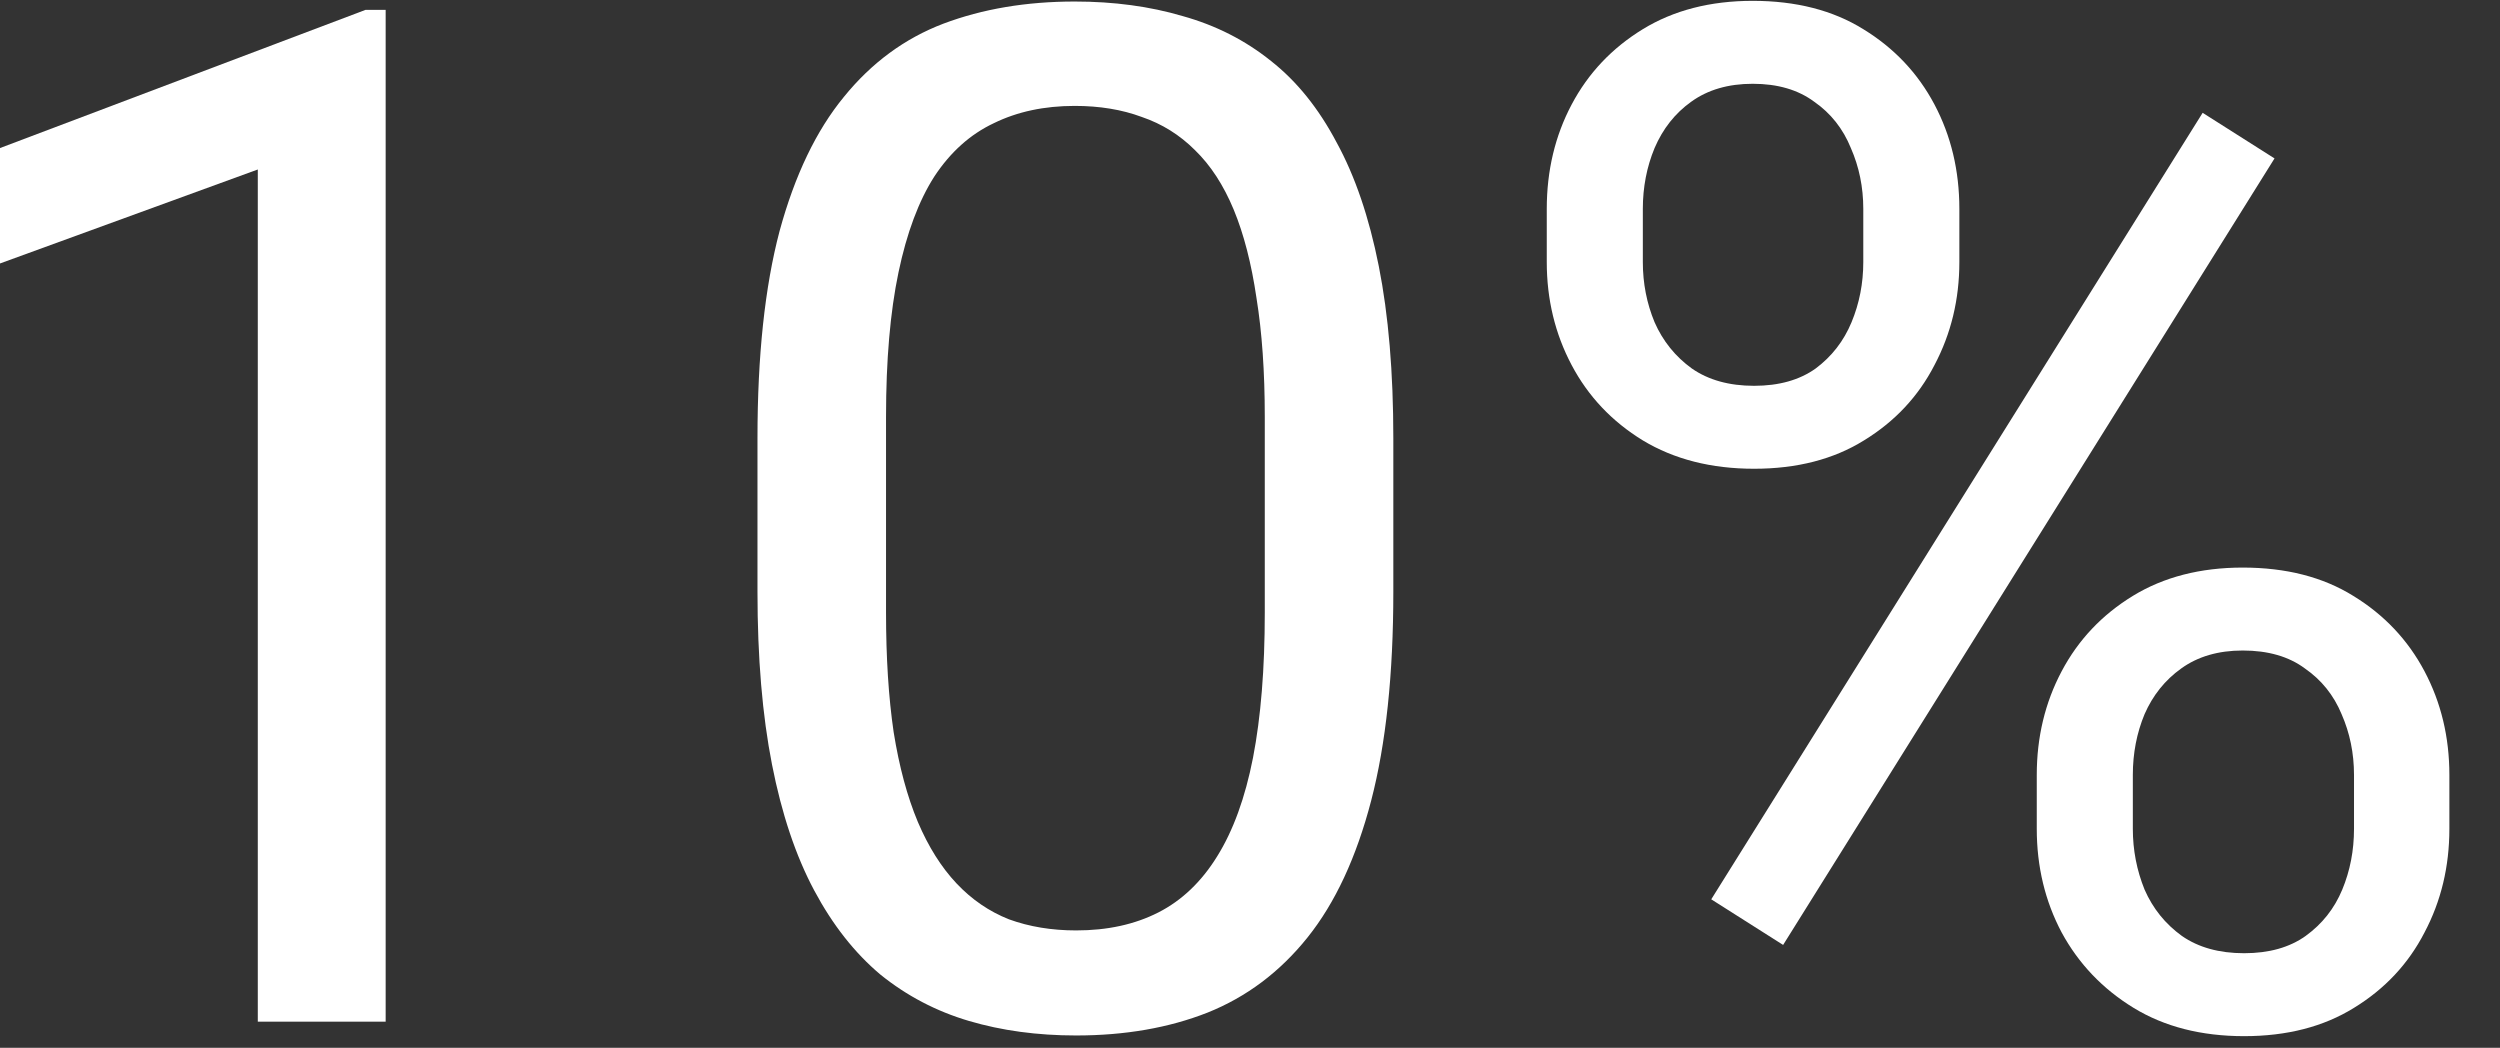<?xml version="1.0" encoding="UTF-8"?> <svg xmlns="http://www.w3.org/2000/svg" width="136" height="57" viewBox="0 0 136 57" fill="none"><rect x="0" y="0" width="136" height="57" fill="#333333" stroke="none"/> <path d="M20.98 0.535V55.578H14.024V9.22L0 14.333V8.054L19.889 0.535H20.98Z" fill="white"></path> <path d="M75.797 23.845V32.192C75.797 36.678 75.396 40.463 74.594 43.546C73.792 46.629 72.639 49.111 71.135 50.991C69.631 52.871 67.814 54.237 65.683 55.089C63.578 55.916 61.197 56.33 58.54 56.33C56.434 56.33 54.492 56.066 52.712 55.54C50.932 55.014 49.328 54.174 47.899 53.021C46.496 51.843 45.293 50.314 44.29 48.434C43.287 46.554 42.523 44.273 41.997 41.591C41.47 38.909 41.207 35.776 41.207 32.192V23.845C41.207 19.359 41.608 15.599 42.41 12.566C43.237 9.533 44.403 7.102 45.907 5.272C47.411 3.417 49.215 2.089 51.321 1.287C53.451 0.485 55.833 0.083 58.464 0.083C60.595 0.083 62.55 0.347 64.33 0.873C66.134 1.374 67.738 2.189 69.142 3.317C70.546 4.42 71.736 5.899 72.714 7.753C73.716 9.583 74.481 11.826 75.007 14.483C75.534 17.14 75.797 20.261 75.797 23.845ZM68.804 33.32V22.68C68.804 20.223 68.653 18.068 68.353 16.213C68.077 14.333 67.663 12.729 67.112 11.4C66.56 10.072 65.859 8.994 65.006 8.167C64.179 7.34 63.214 6.738 62.111 6.362C61.033 5.961 59.818 5.761 58.464 5.761C56.81 5.761 55.344 6.074 54.065 6.701C52.787 7.302 51.709 8.267 50.832 9.596C49.98 10.924 49.328 12.666 48.877 14.822C48.426 16.977 48.2 19.597 48.2 22.68V33.32C48.2 35.776 48.338 37.944 48.614 39.824C48.915 41.704 49.353 43.333 49.93 44.712C50.506 46.065 51.208 47.181 52.035 48.058C52.862 48.935 53.815 49.587 54.893 50.013C55.995 50.414 57.211 50.615 58.54 50.615C60.244 50.615 61.735 50.289 63.014 49.637C64.292 48.986 65.357 47.97 66.21 46.592C67.087 45.188 67.738 43.396 68.165 41.215C68.591 39.01 68.804 36.378 68.804 33.32Z" fill="white"></path> <path d="M84.144 14.258V11.363C84.144 9.282 84.595 7.39 85.497 5.686C86.399 3.981 87.69 2.615 89.37 1.587C91.049 0.56 93.042 0.046 95.348 0.046C97.704 0.046 99.709 0.56 101.363 1.587C103.043 2.615 104.333 3.981 105.236 5.686C106.138 7.39 106.589 9.282 106.589 11.363V14.258C106.589 16.288 106.138 18.155 105.236 19.86C104.359 21.564 103.08 22.93 101.401 23.958C99.747 24.986 97.754 25.5 95.423 25.5C93.092 25.5 91.074 24.986 89.37 23.958C87.69 22.93 86.399 21.564 85.497 19.86C84.595 18.155 84.144 16.288 84.144 14.258ZM89.37 11.363V14.258C89.37 15.411 89.583 16.501 90.009 17.529C90.46 18.556 91.137 19.396 92.039 20.048C92.941 20.674 94.069 20.988 95.423 20.988C96.776 20.988 97.892 20.674 98.769 20.048C99.646 19.396 100.298 18.556 100.724 17.529C101.15 16.501 101.363 15.411 101.363 14.258V11.363C101.363 10.185 101.138 9.082 100.687 8.054C100.26 7.001 99.596 6.162 98.694 5.535C97.817 4.883 96.701 4.558 95.348 4.558C94.019 4.558 92.904 4.883 92.001 5.535C91.124 6.162 90.46 7.001 90.009 8.054C89.583 9.082 89.37 10.185 89.37 11.363ZM110.8 45.088V42.155C110.8 40.1 111.251 38.22 112.154 36.516C113.056 34.811 114.347 33.445 116.026 32.417C117.706 31.39 119.698 30.876 122.004 30.876C124.361 30.876 126.366 31.39 128.02 32.417C129.699 33.445 130.99 34.811 131.893 36.516C132.795 38.22 133.246 40.1 133.246 42.155V45.088C133.246 47.143 132.795 49.023 131.893 50.727C131.015 52.432 129.737 53.798 128.058 54.826C126.403 55.853 124.411 56.367 122.08 56.367C119.749 56.367 117.743 55.853 116.064 54.826C114.385 53.798 113.081 52.432 112.154 50.727C111.251 49.023 110.8 47.143 110.8 45.088ZM116.026 42.155V45.088C116.026 46.241 116.239 47.344 116.666 48.397C117.117 49.424 117.793 50.264 118.696 50.916C119.598 51.542 120.726 51.855 122.08 51.855C123.433 51.855 124.549 51.542 125.426 50.916C126.328 50.264 126.992 49.424 127.418 48.397C127.845 47.369 128.058 46.266 128.058 45.088V42.155C128.058 40.977 127.832 39.874 127.381 38.847C126.955 37.819 126.291 36.992 125.388 36.365C124.511 35.714 123.383 35.388 122.004 35.388C120.676 35.388 119.561 35.714 118.658 36.365C117.781 36.992 117.117 37.819 116.666 38.847C116.239 39.874 116.026 40.977 116.026 42.155ZM123.734 8.618L97.002 51.404L93.092 48.923L119.824 6.137L123.734 8.618Z" fill="white"></path> </svg> 